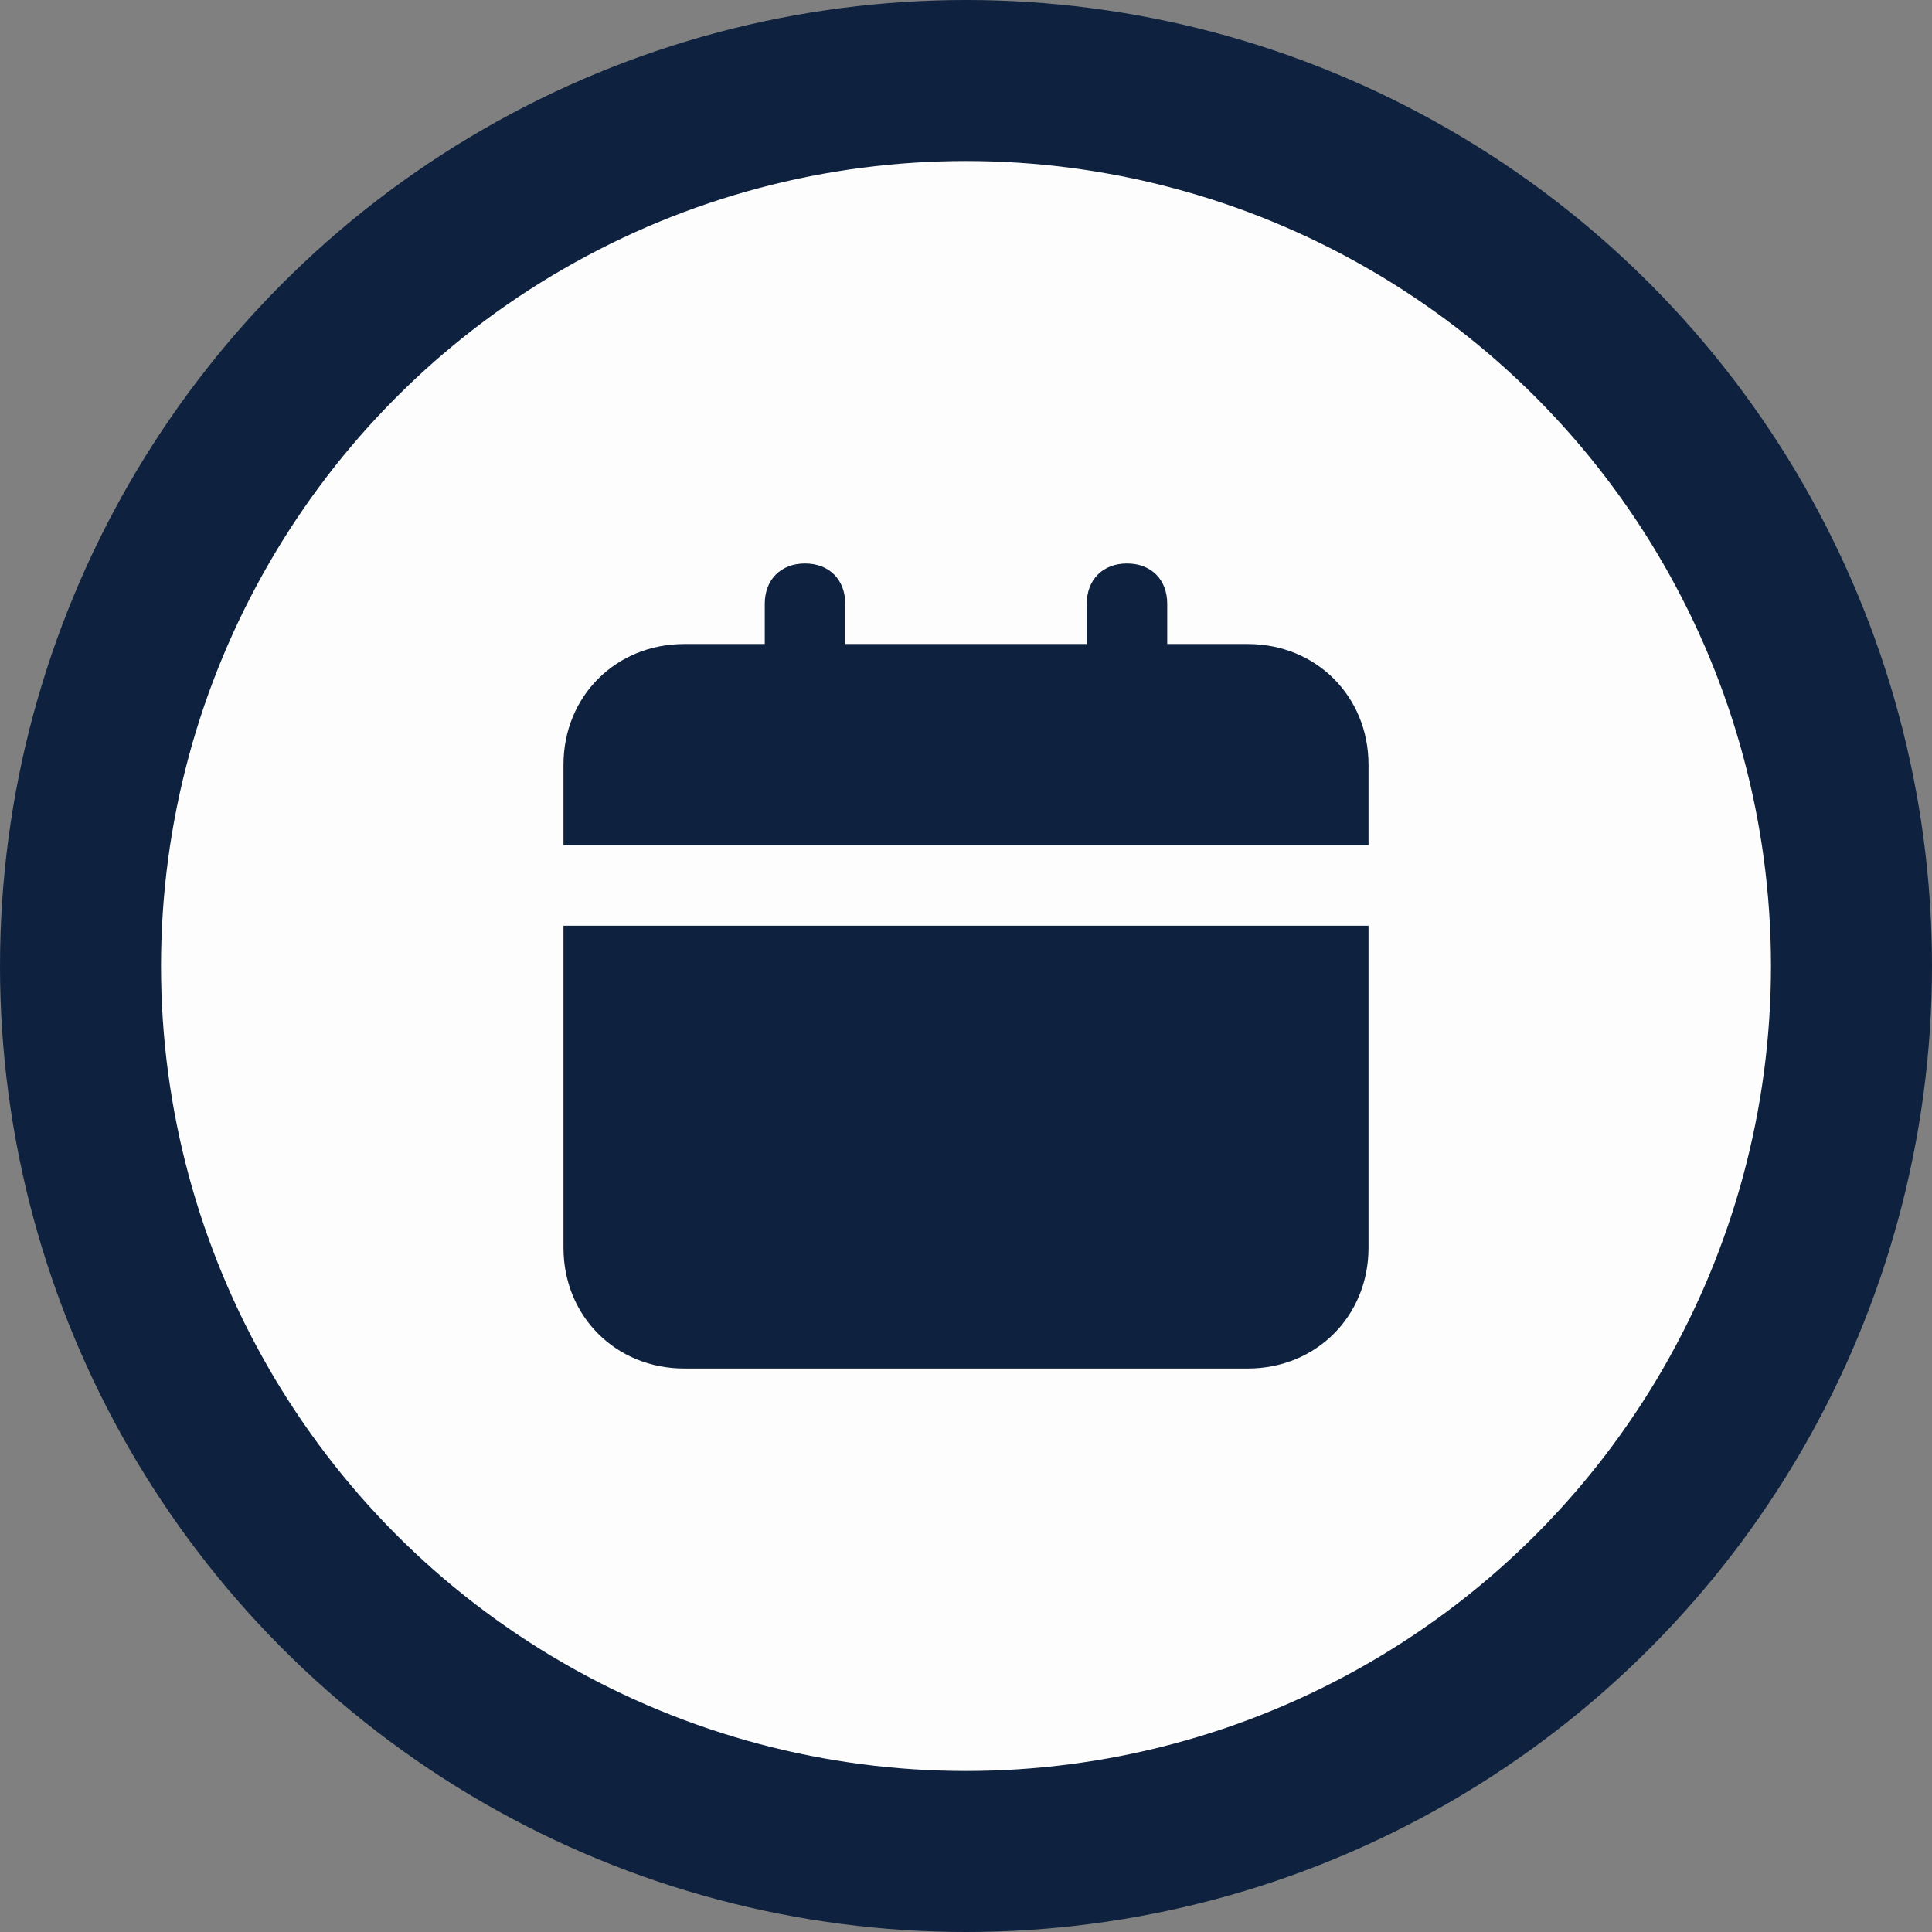 <svg width="32" height="32" viewBox="0 0 32 32" fill="none" xmlns="http://www.w3.org/2000/svg">
<rect x="0" y="0" width="32" height="32" fill="#808080" stroke="none"/>
<circle cx="16" cy="16" r="16" fill="#0E223F"/>
<circle cx="16" cy="16" r="13.333" fill="#FDFDFD"/>
<path d="M9.333 20.667C9.333 21.8 10.2 22.667 11.333 22.667H20.667C21.8 22.667 22.667 21.8 22.667 20.667V15.333H9.333V20.667ZM20.667 10.667H19.333V10C19.333 9.6 19.067 9.333 18.667 9.333C18.267 9.333 18 9.6 18 10V10.667H14V10C14 9.6 13.733 9.333 13.333 9.333C12.933 9.333 12.667 9.6 12.667 10V10.667H11.333C10.2 10.667 9.333 11.533 9.333 12.667V14H22.667V12.667C22.667 11.533 21.8 10.667 20.667 10.667Z" fill="#0E223F"/>
</svg>
